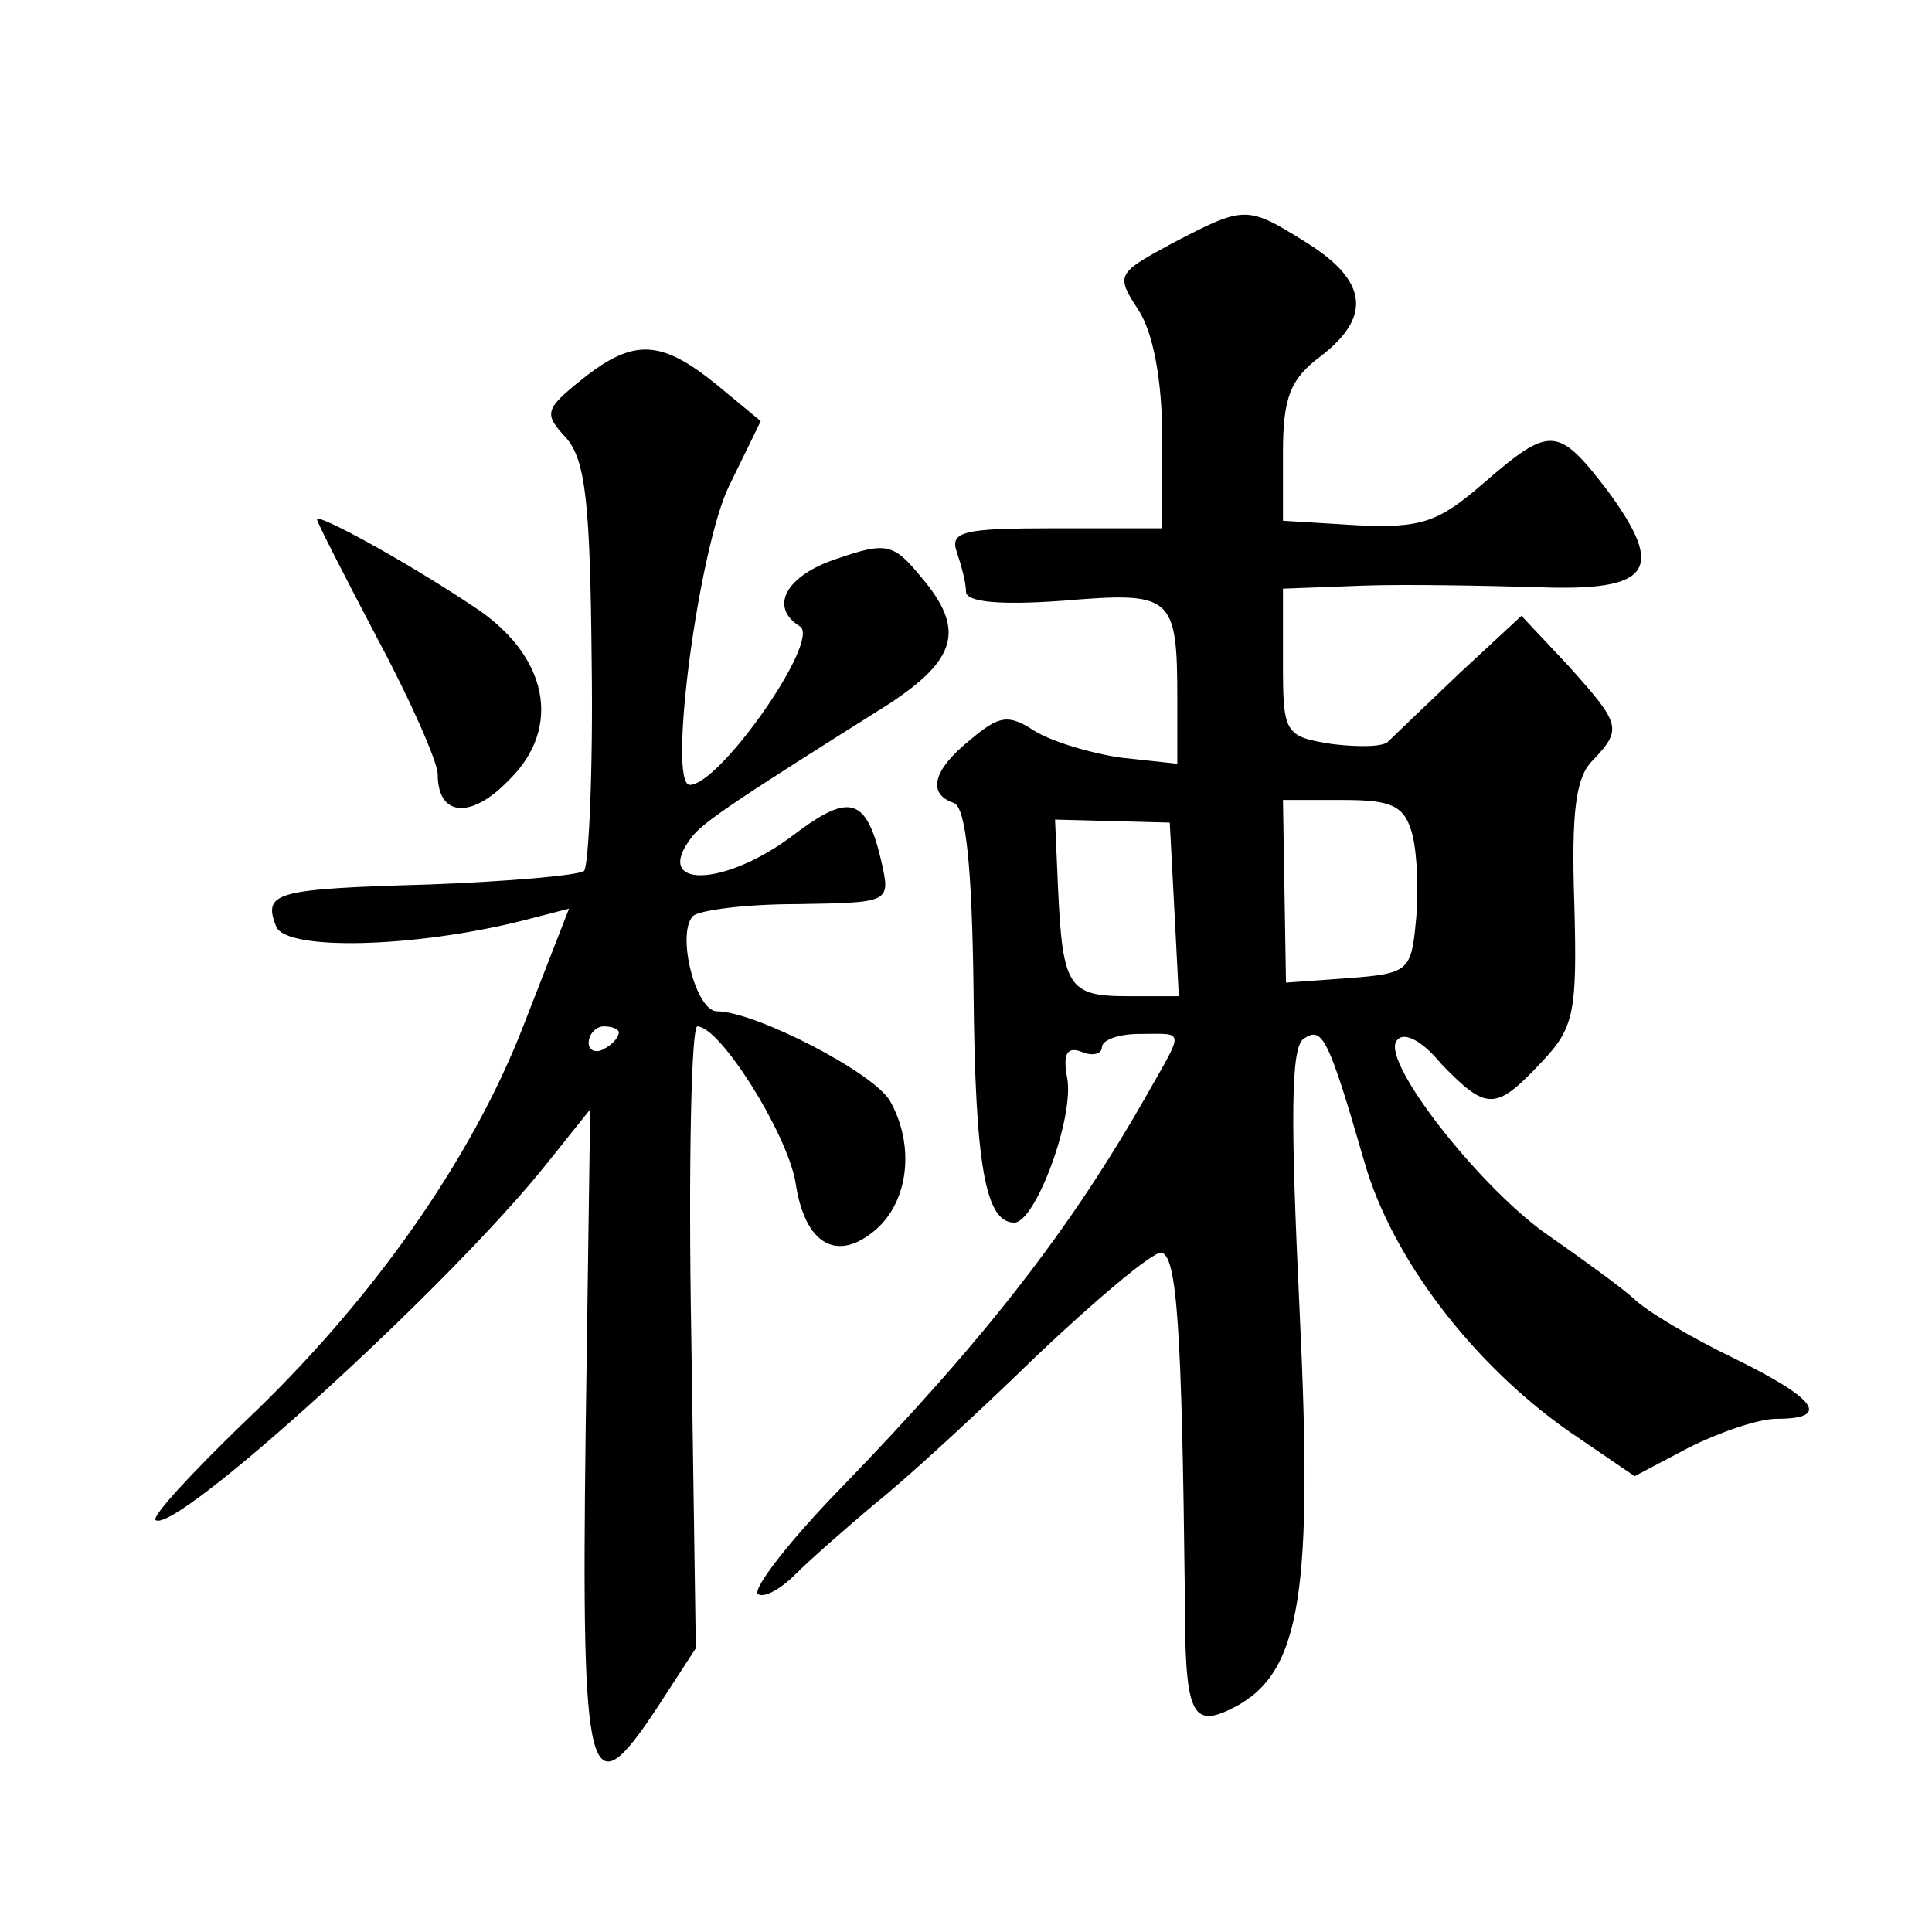 <?xml version="1.0" standalone="no"?>
<!DOCTYPE svg PUBLIC "-//W3C//DTD SVG 20010904//EN"
 "http://www.w3.org/TR/2001/REC-SVG-20010904/DTD/svg10.dtd">
<svg version="1.0" xmlns="http://www.w3.org/2000/svg"
 width="128pt" height="128pt" viewBox="0 0 128 128"
 preserveAspectRatio="xMidYMid meet">
<g transform="translate(0,128) scale(0.1,-0.1)"
fill="#0" stroke="none">
<path d="M777 1119 c-37 -20 -38 -21 -23 -44 10 -15 16 -47 16 -85 l0 -60 -71 0
c-61 0 -70 -2 -65 -16 3 -9 6 -20 6 -26 0 -7 23 -9 64 -6 73 6 76 4 76 -66 l0 -42
-37 4 c-21 3 -47 11 -58 18 -17 11 -23 10 -42 -6 -25 -20 -29 -36 -11 -42 8 -3
12 -43 13 -124 1 -117 8 -154 27 -154 14 0 40 70 35 96 -3 16 0 21 10 17 7 -3 13
-1 13 3 0 5 11 9 25 9 30 0 30 4 5 -40 -50 -88 -106 -161 -204 -262 -33 -34 -57
-65 -54 -69 4 -3 15 3 25 13 10 10 34 31 53 47 19 15 67 59 106 97 40 38 77 69
83 69 11 0 14 -53 16 -227 0 -79 4 -89 33 -74 44 23 52 76 43 263 -6 127 -6 175
3 180 12 8 16 1 40 -82 18 -63 71 -133 135 -178 l44 -30 36 19 c20 10 46 19 58
19 36 0 27 13 -28 40 -27 13 -58 31 -67 40 -9 8 -34 26 -54 40 -45 30 -112 115
-103 130 4 7 16 2 30 -15 30 -31 36 -31 66 1 22 23 24 33 22 106 -2 60 1 83 12
94 20 21 19 24 -16 63 l-31 33 -41 -38 c-23 -22 -44 -42 -47 -45 -3 -4 -20 -4 -37
-2 -32 5 -33 7 -33 54 l0 49 53 2 c28 1 80 0 115 -1 76 -3 86 11 47 64 -33 43 -38
43 -82 5 -30 -26 -41 -30 -84 -28 l-49 3 0 45 c0 37 5 49 25 64 34 26 31 50 -9
75 -40 25 -41 25 -89 0z m159 -393 c3 -13 4 -38 2 -57 -3 -32 -5 -34 -44 -37 l-42
-3 -1 60 -1 61 40 0 c33 0 41 -4 46 -24z m-158 -48 l3 -58 -34 0 c-39 0 -43 6 -46
71 l-2 46 38 -1 38 -1 3 -57z M386 1029 c-25 -20 -26 -23 -11 -39 13 -15 16 -43
17 -149 1 -72 -2 -134 -5 -138 -4 -3 -50 -7 -103 -9 -102 -3 -110 -5 -101 -28 7
-16 91 -14 163 4 l31 8 -30 -77 c-34 -88 -100 -183 -187 -265 -33 -32 -59 -60 -57
-63 12 -11 195 155 260 237 l28 35 -3 -214 c-3 -235 2 -251 47 -183 l26 40 -3 206
c-2 113 0 206 4 206 15 0 59 -70 65 -103 6 -42 28 -54 54 -31 21 19 25 55 9 84
-10 19 -90 60 -115 60 -14 0 -27 51 -16 63 4 4 35 8 69 8 62 1 62 1 56 28 -10 43
-21 46 -58 18 -46 -35 -94 -36 -68 -2 7 10 33 27 130 88 46 30 52 50 22 85 -18
22 -23 23 -55 12 -34 -11 -46 -32 -25 -45 14 -9 -53 -105 -73 -105 -15 0 6 157
26 198 l21 43 -29 24 c-37 30 -55 31 -89 4z m24 -433 c0 -3 -4 -8 -10 -11 -5 -3
-10 -1 -10 4 0 6 5 11 10 11 6 0 10 -2 10 -4z M210 936 c0 -2 18 -37 40 -79 22
-41 40 -82 40 -90 0 -28 22 -30 47 -4 36 35 26 83 -23 115 -48 32 -104 62 -104
58z"/>
</g>
</svg>
